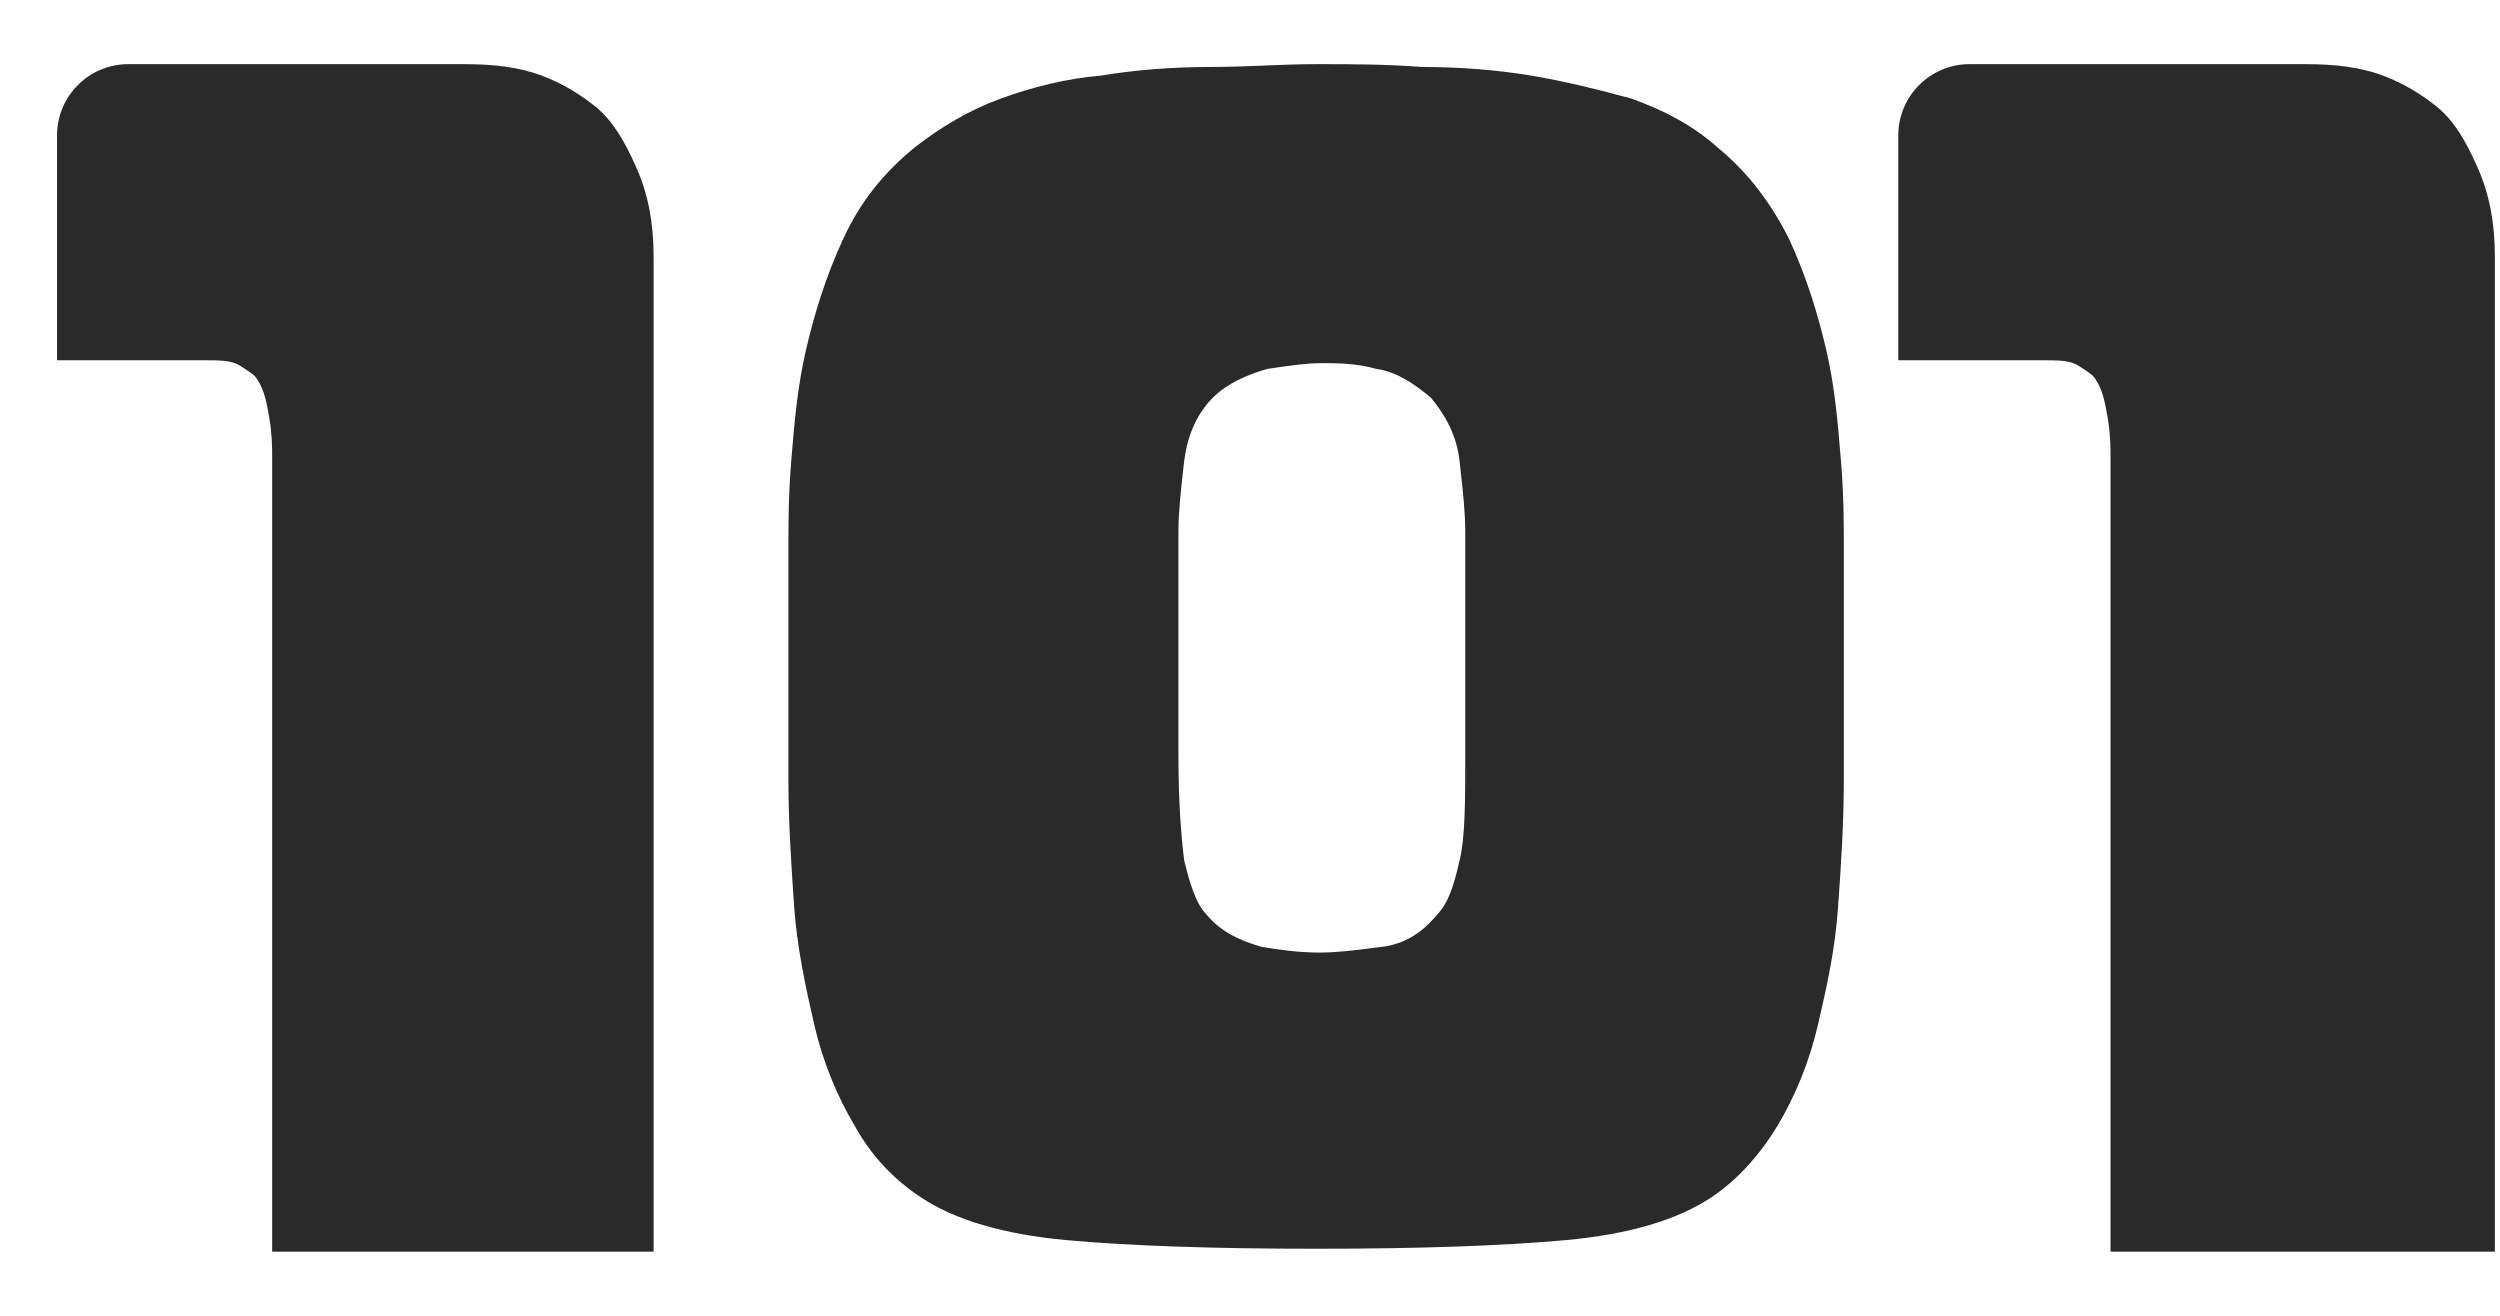 <svg width="38" height="20" viewBox="0 0 38 20" fill="none" xmlns="http://www.w3.org/2000/svg">
<path fill-rule="evenodd" clip-rule="evenodd" d="M4.137 6.962C4.137 6.787 4.137 6.613 4.093 6.35C4.05 6.088 4.006 5.913 3.919 5.782C3.883 5.71 3.817 5.668 3.722 5.606L3.657 5.564C3.526 5.476 3.352 5.476 3.09 5.476H0.867V2.058C0.867 1.46 1.352 0.975 1.951 0.975H7.058C7.493 0.975 7.886 1.018 8.235 1.149C8.583 1.281 8.845 1.455 9.063 1.63C9.324 1.849 9.499 2.155 9.673 2.548C9.848 2.941 9.935 3.378 9.935 3.903V19.025H4.137V6.962ZM11.984 8.273C11.984 7.967 11.984 7.53 12.027 7.006L12.032 6.943C12.074 6.436 12.12 5.891 12.245 5.345C12.376 4.777 12.55 4.209 12.812 3.641C13.073 3.072 13.422 2.635 13.902 2.242C14.294 1.936 14.73 1.674 15.21 1.499C15.689 1.324 16.212 1.193 16.735 1.149C17.259 1.062 17.825 1.018 18.392 1.018C18.681 1.018 18.959 1.007 19.231 0.996L19.236 0.996L19.241 0.995C19.499 0.985 19.752 0.975 20.005 0.975C20.528 0.975 21.051 0.975 21.618 1.018C22.185 1.018 22.751 1.062 23.274 1.149C23.798 1.237 24.321 1.368 24.8 1.499C25.28 1.674 25.716 1.892 26.108 2.242C26.588 2.635 26.936 3.116 27.198 3.641C27.459 4.209 27.634 4.777 27.765 5.345C27.89 5.891 27.936 6.436 27.977 6.943L27.983 7.006C28.026 7.53 28.026 7.967 28.026 8.273V11.857C28.026 12.513 27.983 13.168 27.939 13.78C27.895 14.436 27.765 15.004 27.634 15.572C27.503 16.14 27.285 16.665 27.023 17.102C26.762 17.539 26.413 17.932 26.021 18.194C25.498 18.544 24.757 18.762 23.798 18.85C22.838 18.937 21.574 18.981 20.005 18.981C18.436 18.981 17.171 18.937 16.212 18.85C15.253 18.762 14.512 18.544 13.989 18.194C13.597 17.932 13.248 17.582 12.986 17.102C12.725 16.665 12.507 16.14 12.376 15.572C12.245 15.004 12.114 14.392 12.071 13.78L12.063 13.663C12.022 13.051 11.984 12.473 11.984 11.857V8.273ZM32.037 6.35C32.08 6.613 32.08 6.787 32.08 6.962V19.025H37.922V3.903C37.922 3.378 37.835 2.941 37.66 2.548C37.486 2.155 37.312 1.849 37.05 1.63C36.832 1.455 36.57 1.281 36.222 1.149C35.873 1.018 35.481 0.975 35.045 0.975H29.938C29.339 0.975 28.854 1.46 28.854 2.058V5.476H31.034C31.296 5.476 31.47 5.476 31.601 5.564L31.666 5.606C31.761 5.668 31.826 5.71 31.862 5.782C31.95 5.913 31.993 6.088 32.037 6.35ZM20.049 14.479C20.32 14.479 20.591 14.445 20.894 14.406L21.008 14.392C21.356 14.348 21.618 14.174 21.836 13.911C22.01 13.736 22.097 13.474 22.185 13.081C22.272 12.731 22.272 12.163 22.272 11.464V8.098C22.272 7.785 22.237 7.471 22.198 7.126L22.185 7.006C22.141 6.613 21.967 6.307 21.749 6.044C21.487 5.826 21.226 5.651 20.92 5.607C20.615 5.52 20.31 5.52 20.092 5.52C19.864 5.52 19.637 5.553 19.381 5.59L19.38 5.591L19.378 5.591L19.264 5.607C18.959 5.695 18.654 5.826 18.436 6.044C18.174 6.307 18.043 6.656 18 7.006L17.986 7.125C17.948 7.47 17.912 7.784 17.912 8.098V11.464C17.912 12.207 17.956 12.731 18 13.081C18.087 13.43 18.174 13.736 18.348 13.911C18.566 14.174 18.871 14.305 19.177 14.392C19.438 14.436 19.743 14.479 20.049 14.479Z" fill="#2A2A2A"/>
</svg>
